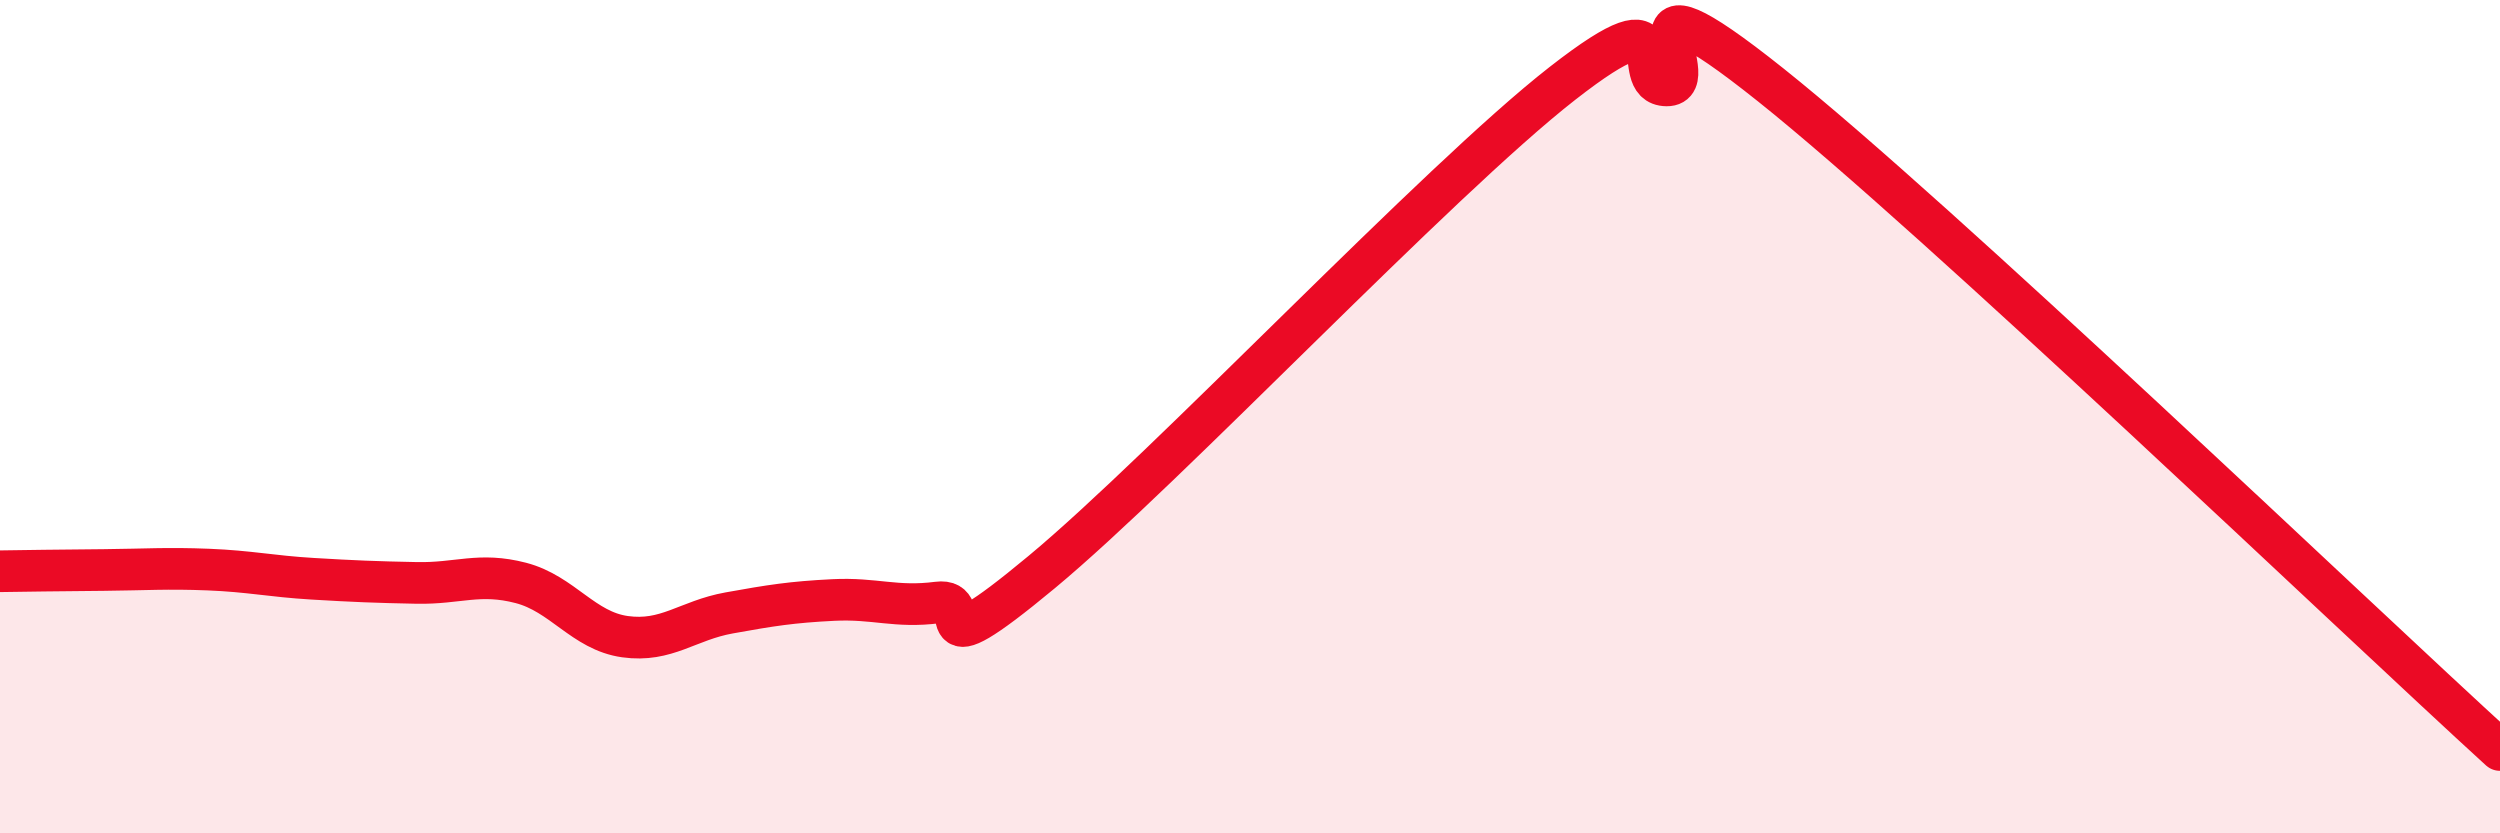 
    <svg width="60" height="20" viewBox="0 0 60 20" xmlns="http://www.w3.org/2000/svg">
      <path
        d="M 0,13.71 C 0.5,13.7 1.5,13.69 2.5,13.68 C 3.5,13.67 4,13.63 5,13.67 C 6,13.71 6.5,13.83 7.5,13.89 C 8.5,13.95 9,13.97 10,13.99 C 11,14.01 11.5,13.73 12.5,13.99 C 13.5,14.25 14,15.14 15,15.28 C 16,15.42 16.5,14.89 17.5,14.71 C 18.5,14.53 19,14.45 20,14.4 C 21,14.35 21.5,14.59 22.5,14.46 C 23.5,14.33 22,16.22 25,13.73 C 28,11.24 34.5,4.34 37.5,2 C 40.5,-0.34 39,2.04 40,2.05 C 41,2.06 38.5,-1.15 42.5,2.04 C 46.5,5.23 56.5,14.81 60,18L60 20L0 20Z"
        fill="#EB0A25"
        opacity="0.1"
        stroke-linecap="round"
        stroke-linejoin="round"
      />
      <path
        d="M 0,13.71 C 0.5,13.7 1.5,13.69 2.5,13.68 C 3.5,13.67 4,13.63 5,13.67 C 6,13.71 6.5,13.83 7.5,13.89 C 8.5,13.95 9,13.97 10,13.99 C 11,14.01 11.5,13.73 12.5,13.99 C 13.5,14.25 14,15.14 15,15.28 C 16,15.42 16.5,14.89 17.5,14.71 C 18.5,14.53 19,14.45 20,14.4 C 21,14.35 21.5,14.59 22.5,14.46 C 23.5,14.33 22,16.22 25,13.73 C 28,11.24 34.5,4.34 37.5,2 C 40.5,-0.34 39,2.04 40,2.05 C 41,2.06 38.5,-1.15 42.5,2.04 C 46.5,5.23 56.5,14.81 60,18"
        stroke="#EB0A25"
        stroke-width="1"
        fill="none"
        stroke-linecap="round"
        stroke-linejoin="round"
      />
    </svg>
  